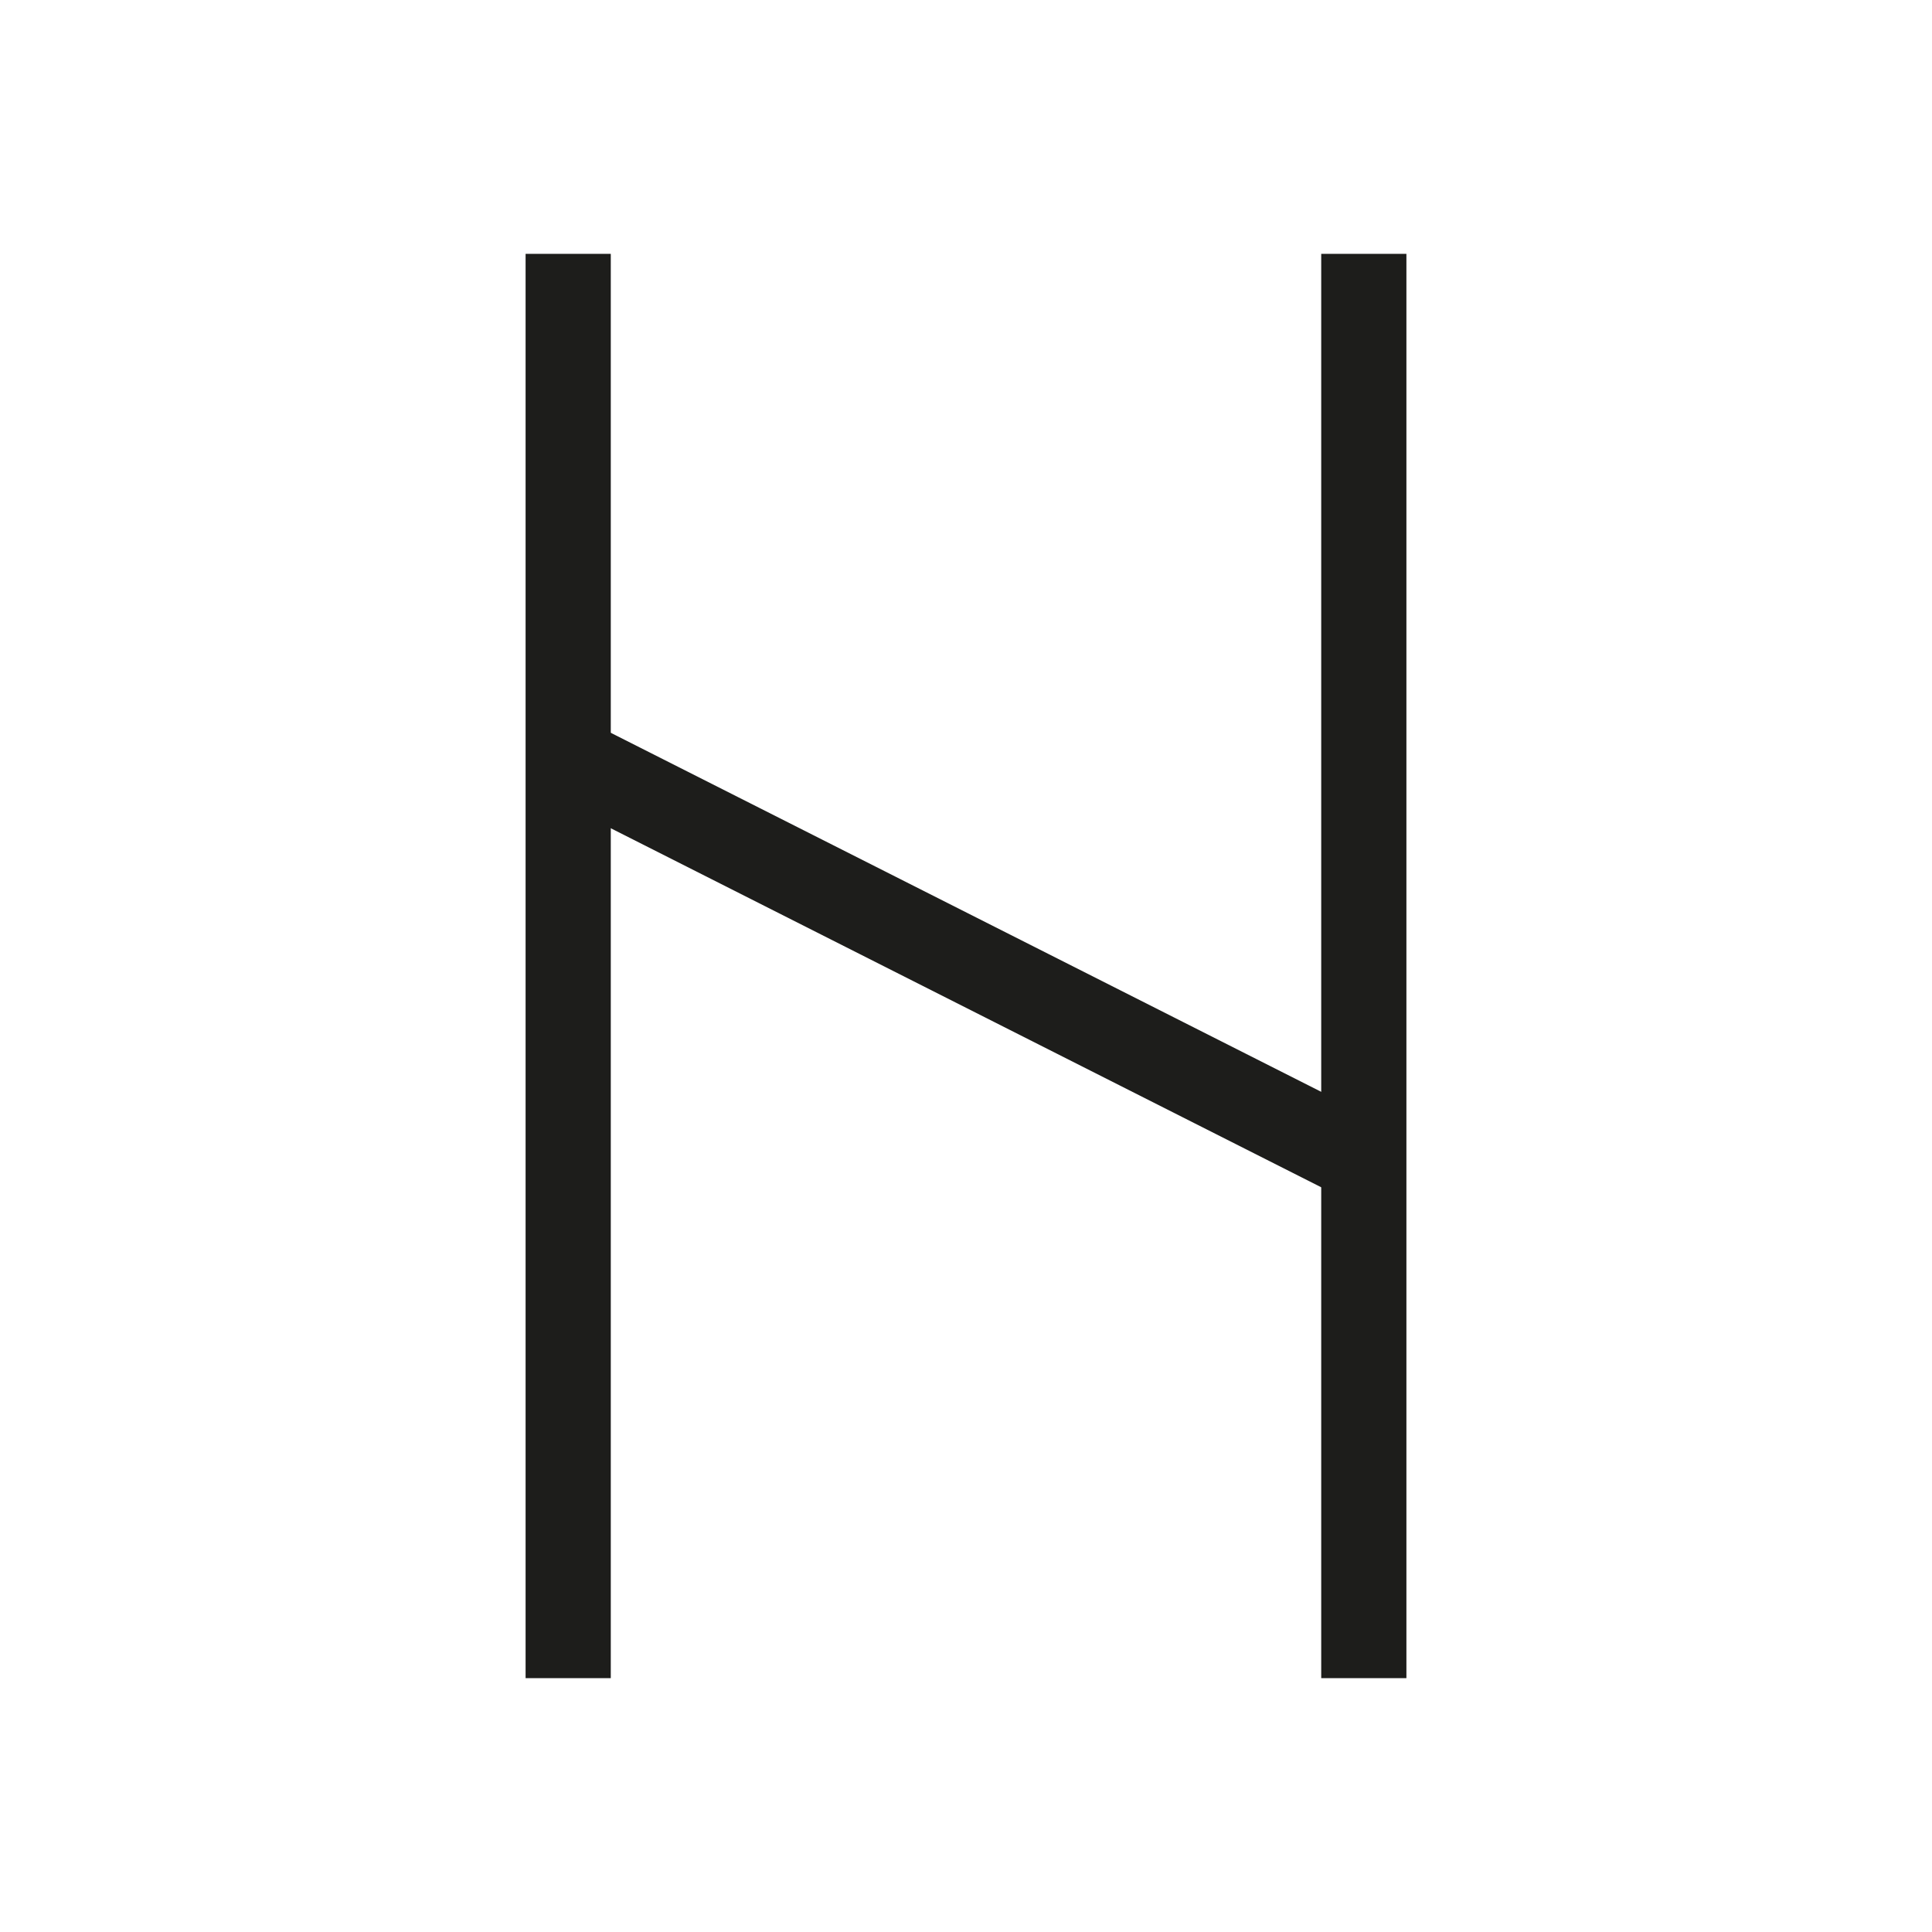 <svg id="Layer_1" data-name="Layer 1" xmlns="http://www.w3.org/2000/svg" viewBox="0 0 22.68 22.68">
  <defs>
    <style>
      .cls-1 {
        fill: none;
        stroke: #1d1d1b;
        stroke-miterlimit: 10;
      }
    </style>
  </defs>
  <title>old-asconian</title>
  <g>
    <line class="cls-1" x1="6.67" y1="8.91" x2="16.01" y2="13.63"/>
    <line class="cls-1" x1="6.67" y1="2.98" x2="6.67" y2="19.7"/>
    <line class="cls-1" x1="16.01" y1="2.98" x2="16.01" y2="19.7"/>
  </g>
</svg>
